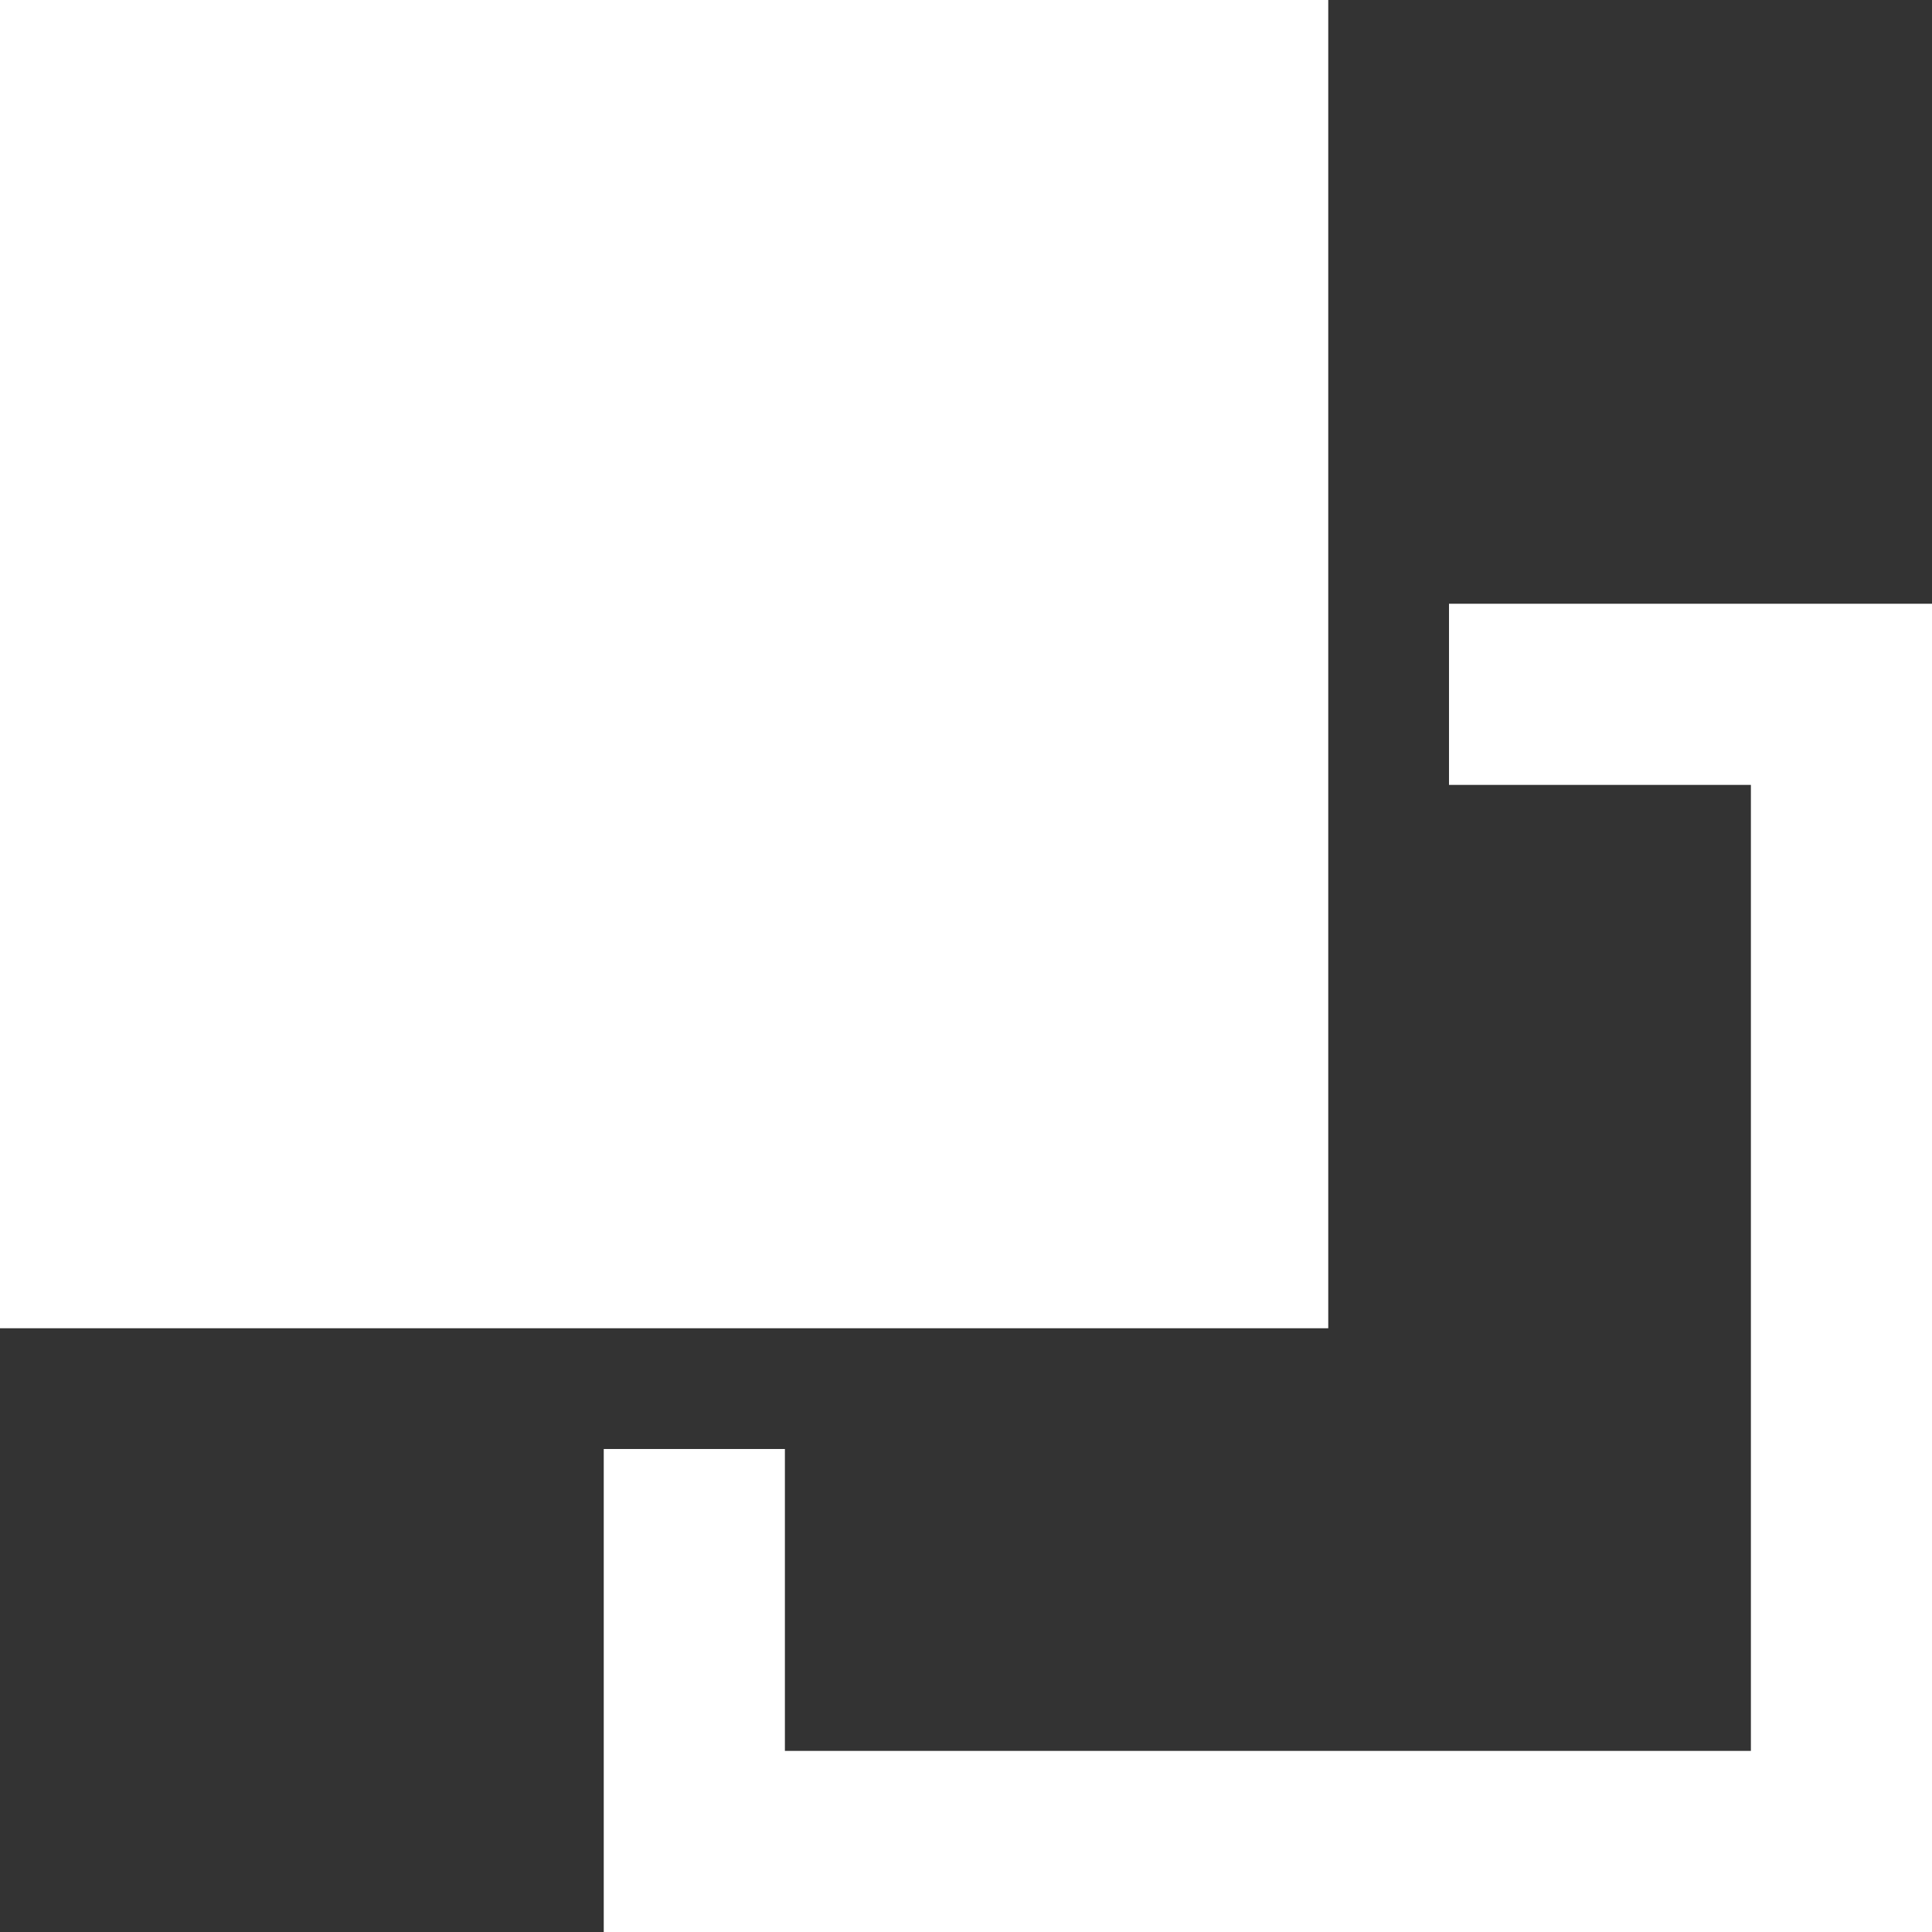 <svg xmlns="http://www.w3.org/2000/svg" width="50" height="50" viewBox="0 0 50 50">
  <rect x="0" y="0" width="50" height="50" fill="#333333" stroke="none"/>
  <path id="bring-forward-sharp-regular" d="M20.313,45.313h25v-25H37.5V15.625H50V50H15.625V37.5h4.688ZM0,34.375V0H34.375V34.375Z" fill="#fff"/>
</svg>
